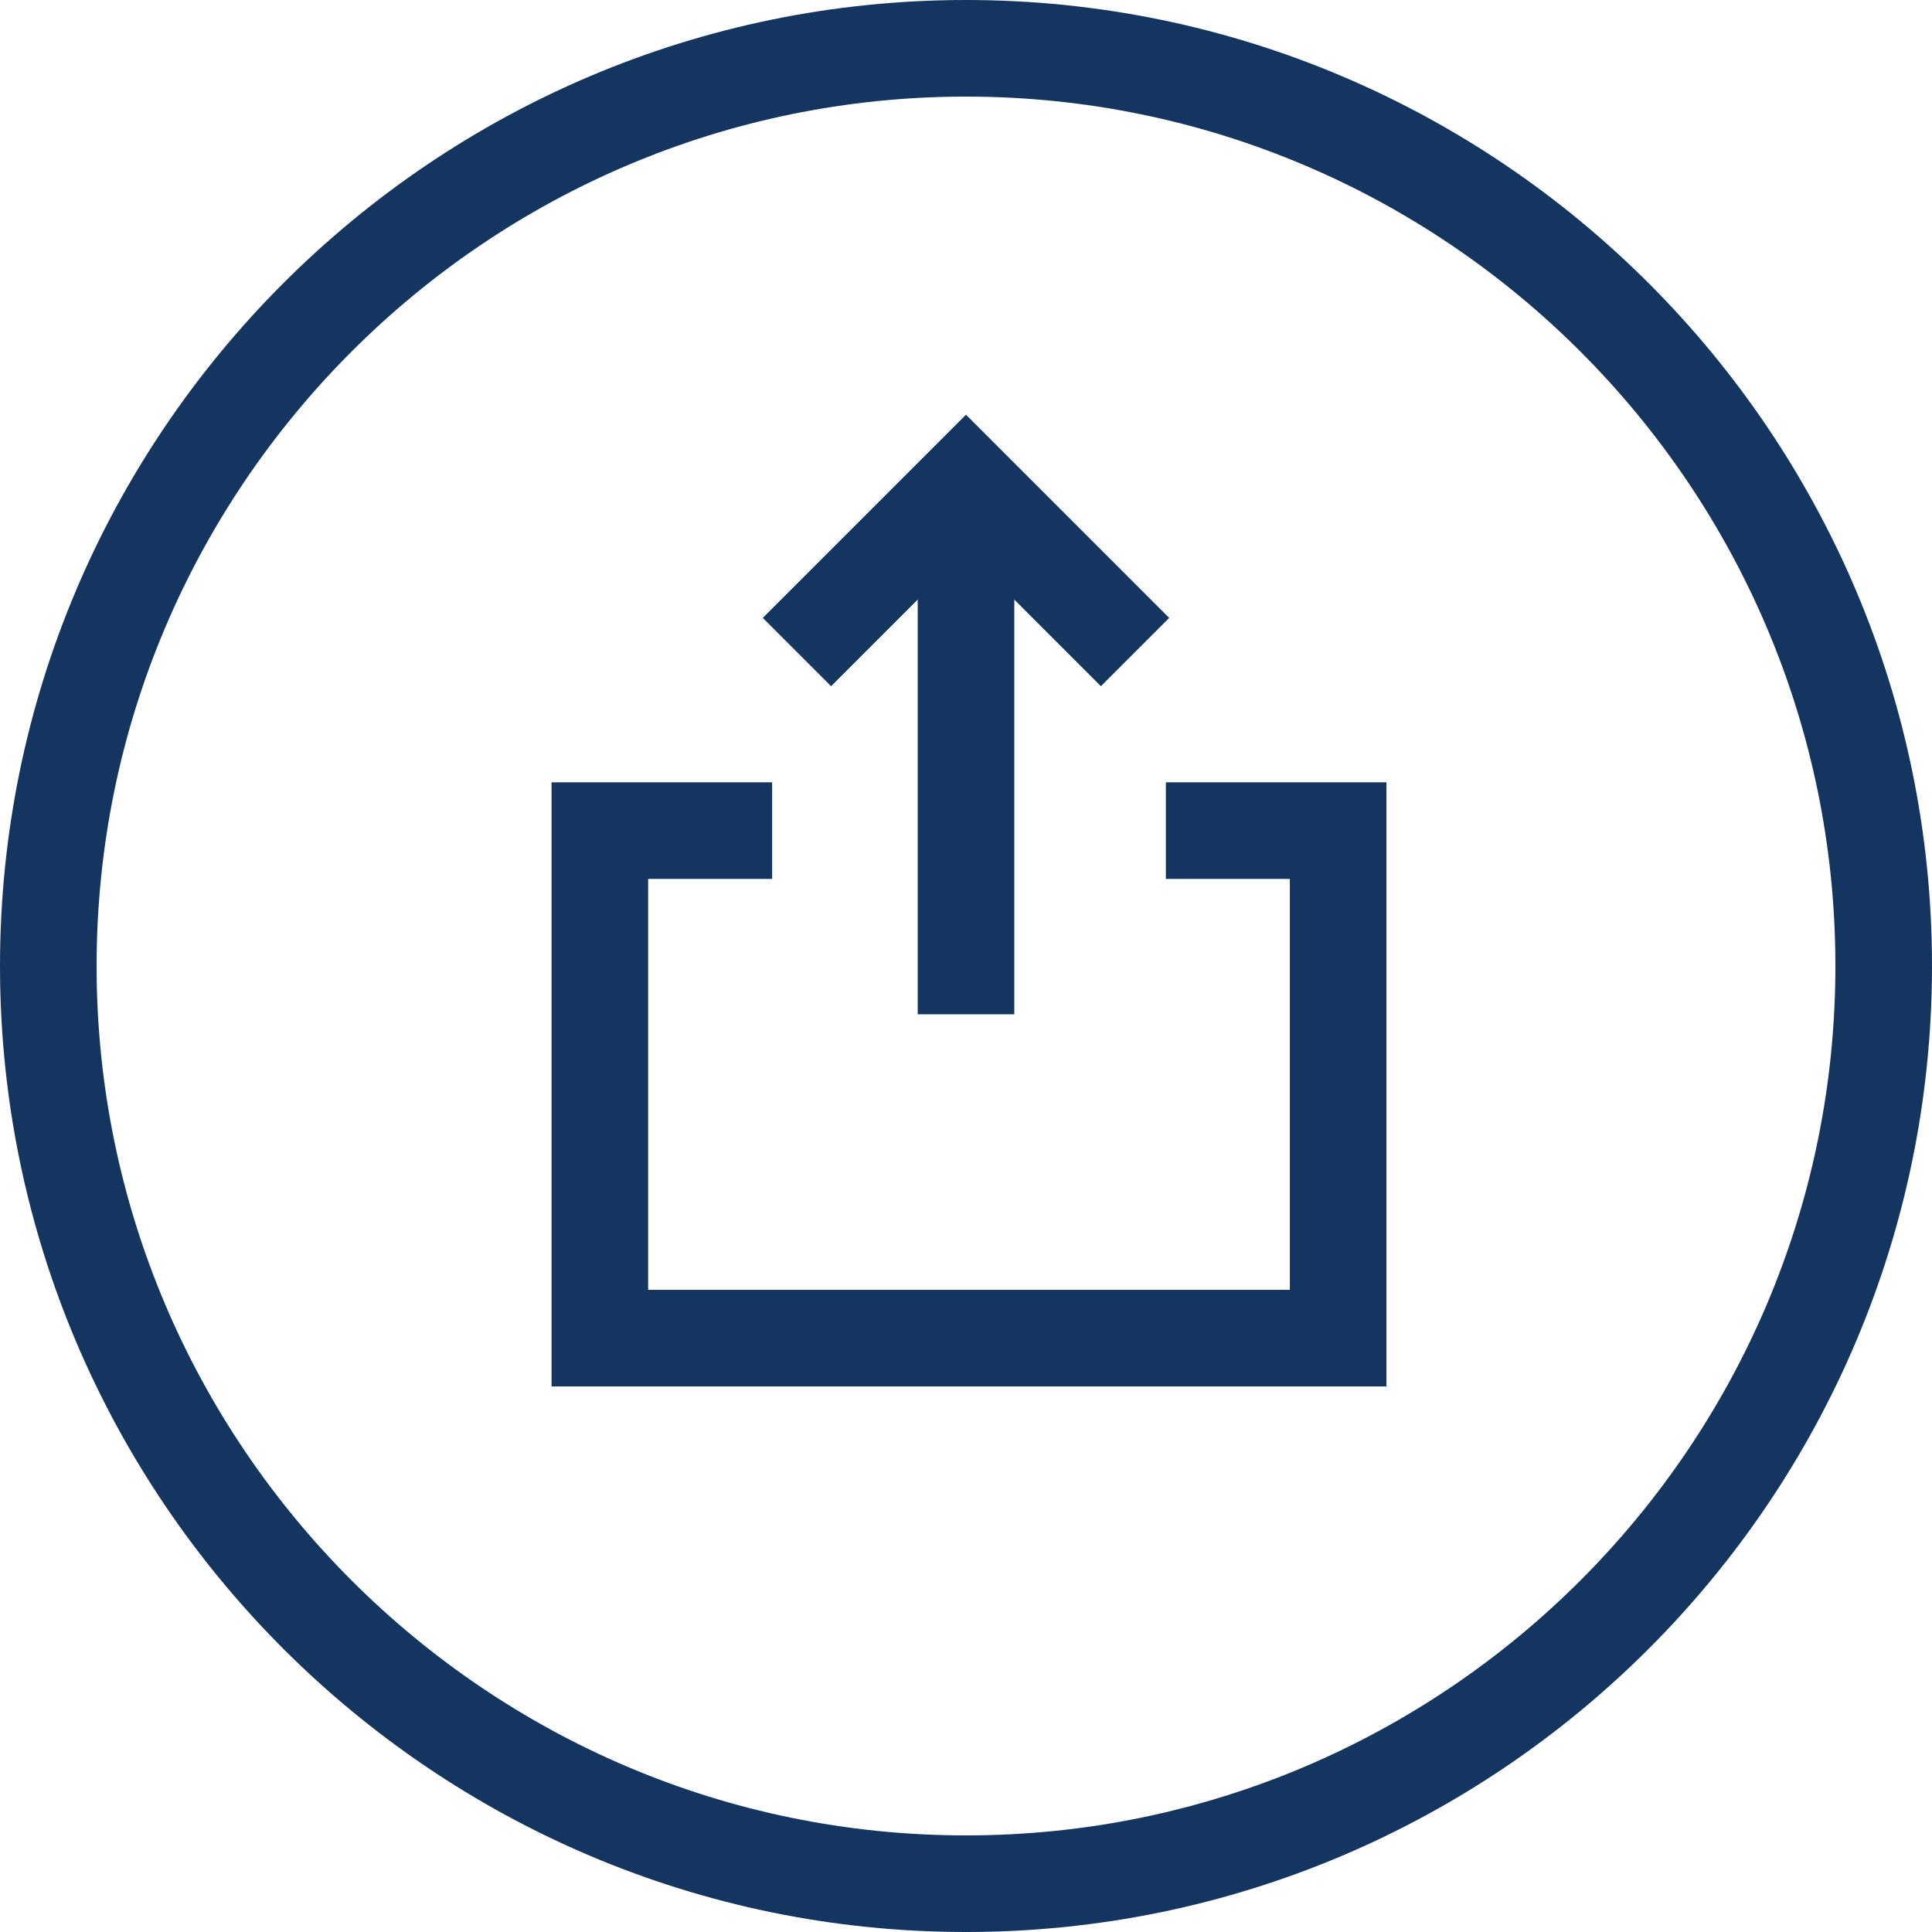 <svg width="40" height="40" viewBox="0 0 40 40" fill="none" xmlns="http://www.w3.org/2000/svg">
<path d="M20 39C9.525 39 1 30.476 1 20C1 9.524 9.525 1 20 1C30.475 1 39 9.524 39 20C39 30.476 30.475 39 20 39Z" stroke="#153561" stroke-width="2"/>
<path d="M24.138 17.197L27.705 17.197L27.705 27.705L12.419 27.705L12.419 17.197L15.986 17.197" stroke="#153561" stroke-width="2"/>
<path d="M20 21L20 11" stroke="#153561" stroke-width="2"/>
<path d="M16.5 13.5L20 10L23.5 13.5" stroke="#153561" stroke-width="2"/>
</svg>
